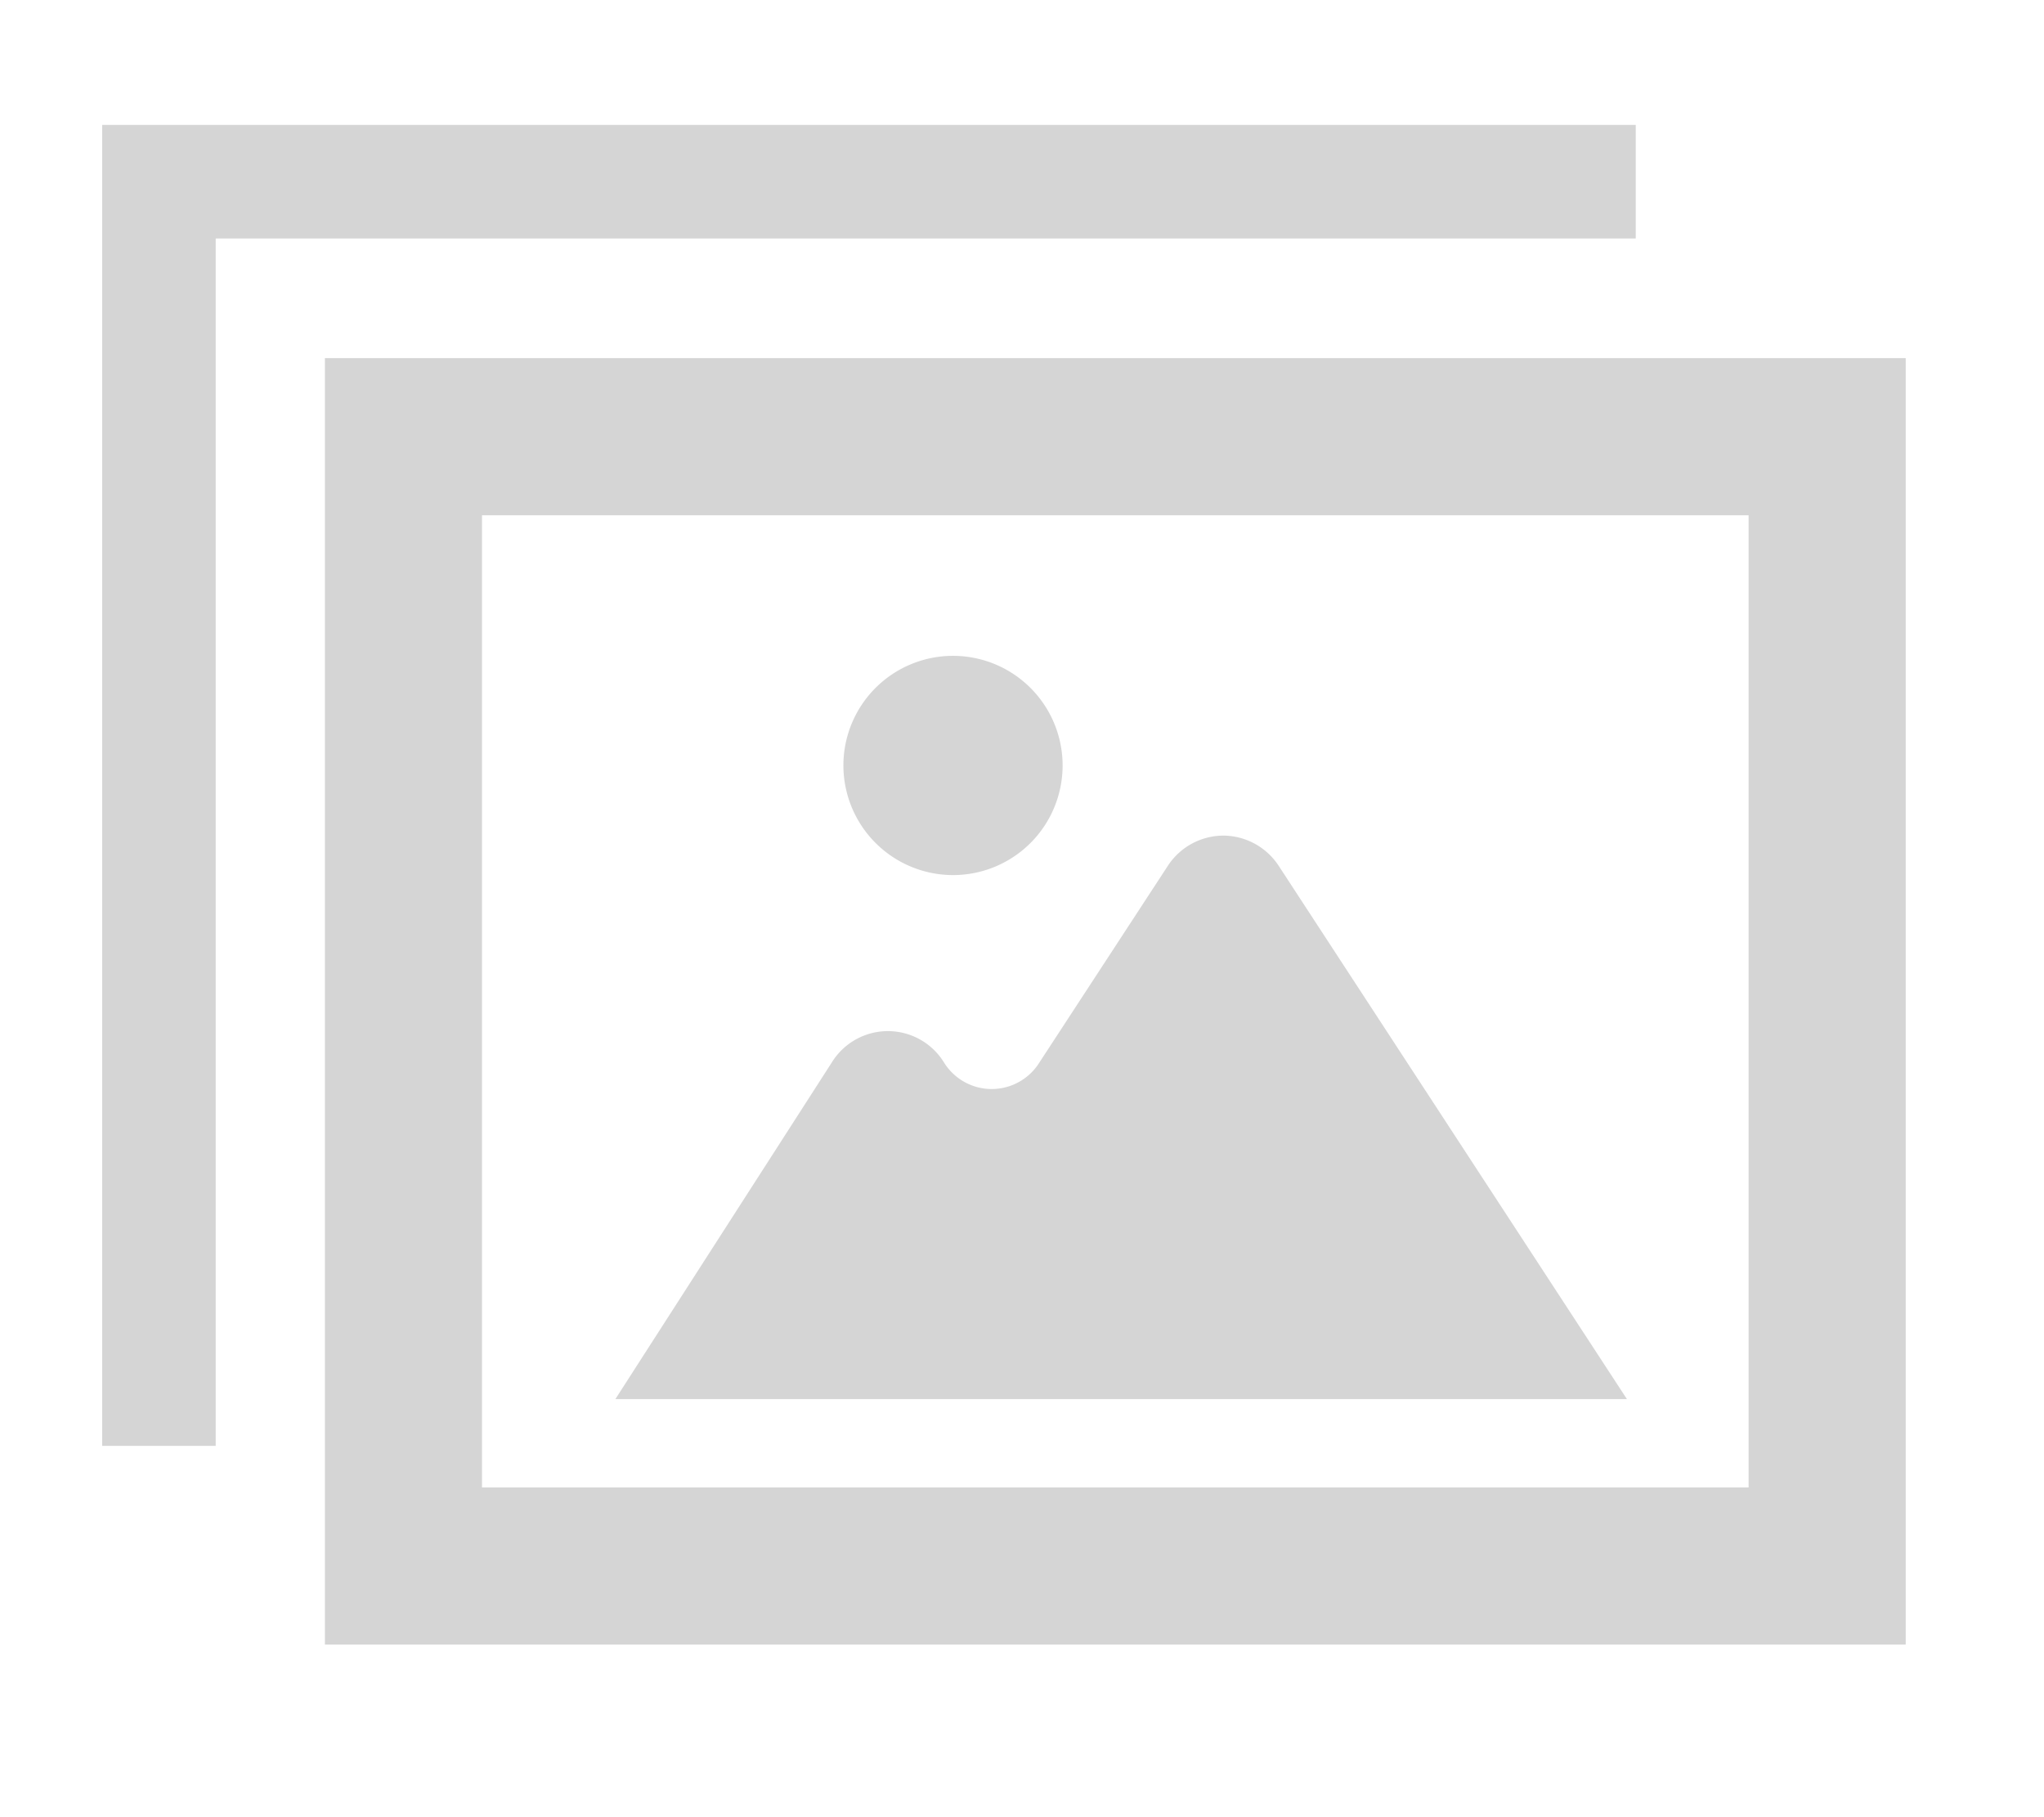 <svg xmlns="http://www.w3.org/2000/svg" width="90" height="80" viewBox="0 0 90 80">
  <g id="flow_icon_06" transform="translate(-147 -14010)">
    <rect id="長方形_98" data-name="長方形 98" width="90" height="80" transform="translate(147 14010)" fill="none"/>
    <g id="グループ_47" data-name="グループ 47" transform="translate(19.398 729.17)">
      <g id="無料のイメージ画像のアイコン素材" transform="translate(141.908 13296.597)">
        <path id="パス_67" data-name="パス 67" d="M0,47.7v56.635H69.605V47.7ZM6.917,97.42v-42.8H62.688v42.8Z" transform="translate(0 -47.702)" fill="#d5d5d5"/>
        <path id="パス_68" data-name="パス 68" d="M172.762,153.75a4.826,4.826,0,1,0-4.827-4.827A4.832,4.832,0,0,0,172.762,153.75Z" transform="translate(-145.105 -130.992)" fill="#d5d5d5"/>
        <path id="パス_69" data-name="パス 69" d="M120.846,202.322a2.934,2.934,0,0,0-2.455,1.352l-5.646,8.644a2.472,2.472,0,0,1-4.2-.015,2.9,2.9,0,0,0-4.932,0L94.08,227.129h44.539L123.3,203.673A2.935,2.935,0,0,0,120.846,202.322Z" transform="translate(-81.29 -181.302)" fill="#d5d5d5"/>
      </g>
      <path id="パス_74" data-name="パス 74" d="M3885.626,13288.83H3820.6v55.654" transform="translate(-3686 -0.001)" fill="none" stroke="#d5d5d5" stroke-width="5"/>
    </g>
  </g>
</svg>
